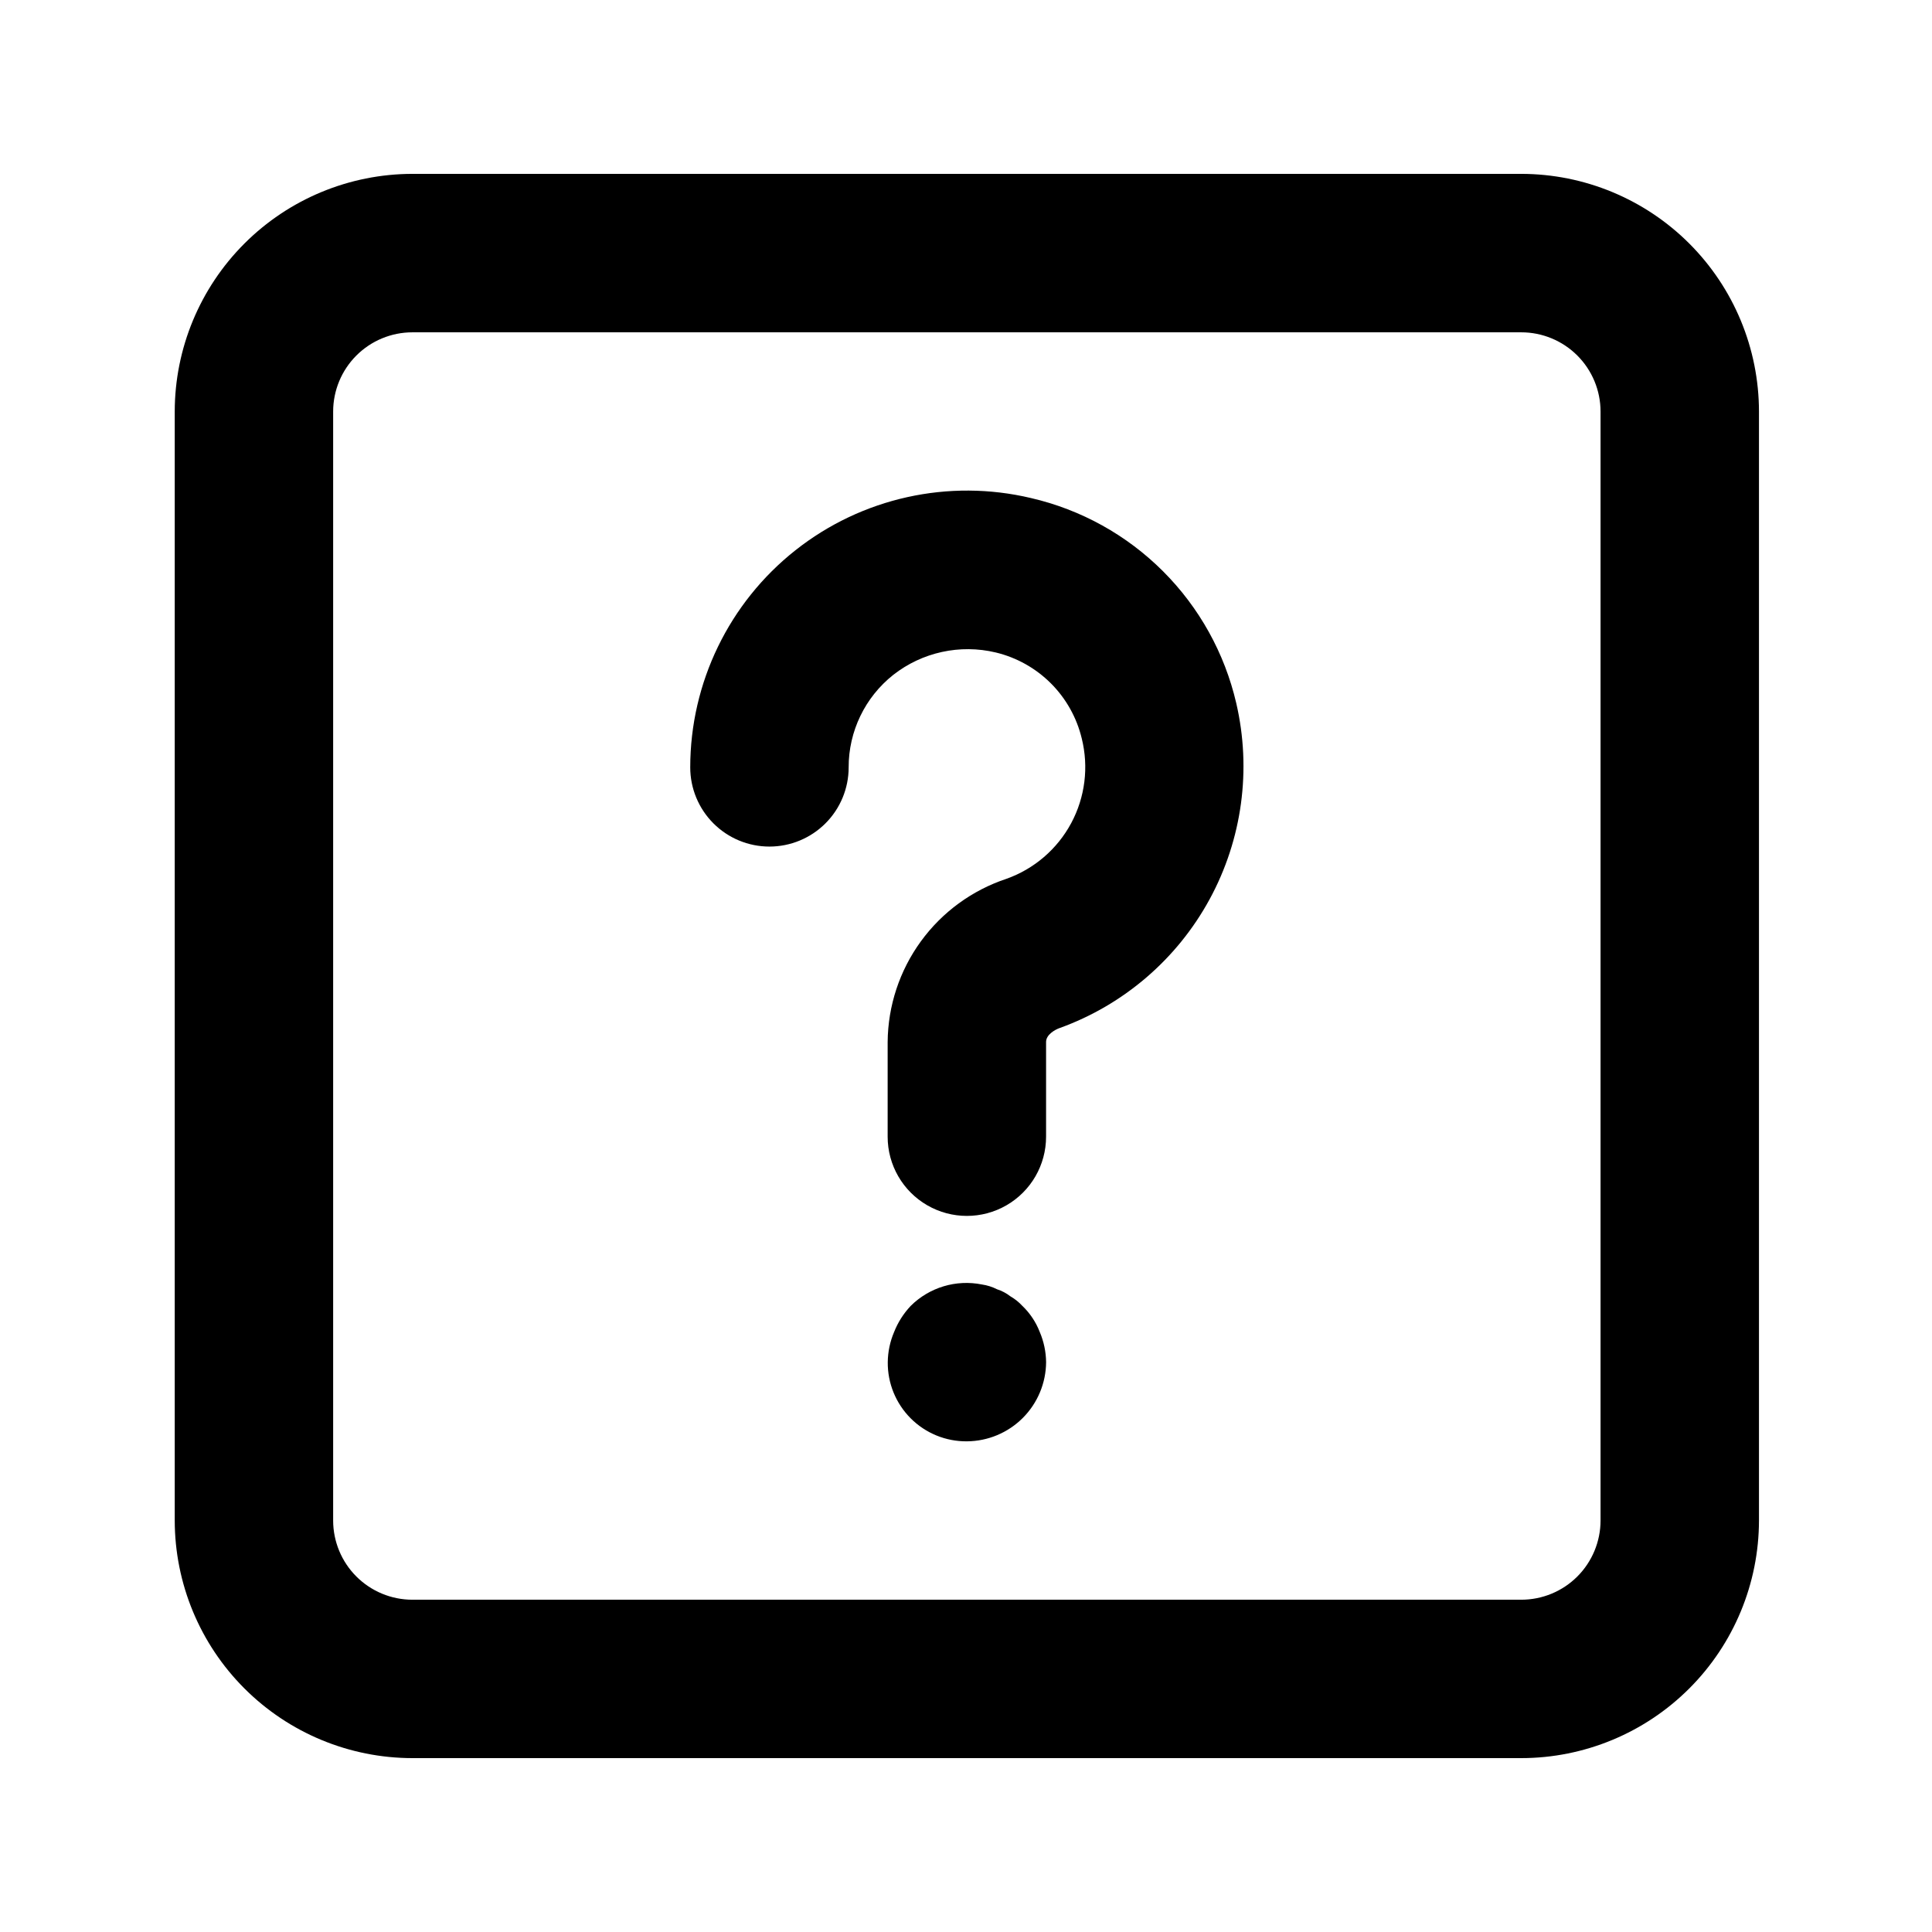 <?xml version="1.0" encoding="UTF-8"?>
<!-- Uploaded to: SVG Find, www.svgrepo.com, Generator: SVG Find Mixer Tools -->
<svg fill="#000000" width="800px" height="800px" version="1.1" viewBox="144 144 512 512" xmlns="http://www.w3.org/2000/svg">
 <g>
  <path d="m347.91 368.35c5.566 0 10.906-2.211 14.844-6.148s6.148-9.277 6.148-14.844c-0.02-9.543 4.332-18.57 11.809-24.5 7.68-6.023 17.688-8.215 27.184-5.945 5.527 1.332 10.578 4.16 14.598 8.18 4.019 4.019 6.848 9.07 8.18 14.598 1.887 7.574 0.891 15.582-2.801 22.461-3.691 6.875-9.812 12.133-17.168 14.746-9.102 3.027-17.027 8.82-22.668 16.574-5.644 7.754-8.719 17.078-8.801 26.668v25.094c0 7.5 4 14.43 10.496 18.18 6.496 3.75 14.496 3.75 20.992 0s10.496-10.68 10.496-18.18v-25.102c0-1.906 2.277-3.219 3.586-3.691l0.004 0.004c16.984-6.133 31.129-18.285 39.758-34.148s11.137-34.344 7.055-51.934c-3.07-13.246-9.793-25.359-19.41-34.973-9.613-9.613-21.734-16.332-34.977-19.398-21.832-5.176-44.828-0.086-62.43 13.824-17.605 13.91-27.875 35.109-27.887 57.543 0 5.566 2.211 10.906 6.148 14.844s9.277 6.148 14.844 6.148z"/>
  <path d="m414.93 490.07c-0.914-0.996-1.977-1.844-3.148-2.519-1.07-0.832-2.277-1.473-3.57-1.887-1.25-0.633-2.598-1.059-3.988-1.262-6.84-1.371-13.918 0.754-18.871 5.668-1.898 2.008-3.394 4.359-4.406 6.93-1.078 2.523-1.648 5.234-1.68 7.977-0.059 5.582 2.133 10.953 6.082 14.902 3.945 3.949 9.312 6.141 14.895 6.09 5.559-0.039 10.871-2.262 14.801-6.191 3.926-3.93 6.148-9.246 6.184-14.801-0.035-2.742-0.605-5.453-1.68-7.977-1.012-2.621-2.586-4.988-4.617-6.93z"/>
  <path d="m253.28 609.92h293.89c16.695-0.016 32.703-6.656 44.512-18.465 11.805-11.805 18.445-27.812 18.465-44.512v-293.89c-0.02-16.699-6.66-32.703-18.465-44.512-11.809-11.805-27.816-18.445-44.512-18.465h-293.89c-16.695 0.02-32.703 6.66-44.508 18.465-11.809 11.809-18.449 27.812-18.465 44.512v293.89c0.016 16.699 6.656 32.707 18.465 44.512 11.805 11.809 27.812 18.449 44.508 18.465zm-20.992-356.86c0.004-5.566 2.219-10.906 6.152-14.84 3.938-3.938 9.273-6.148 14.84-6.152h293.89c5.566 0.004 10.902 2.215 14.84 6.152 3.934 3.938 6.148 9.273 6.152 14.84v293.89c-0.004 5.566-2.219 10.906-6.152 14.84-3.938 3.938-9.273 6.148-14.84 6.152h-293.89c-5.566 0-10.902-2.215-14.84-6.152-3.934-3.934-6.148-9.273-6.152-14.84z"/>
 </g>
</svg>